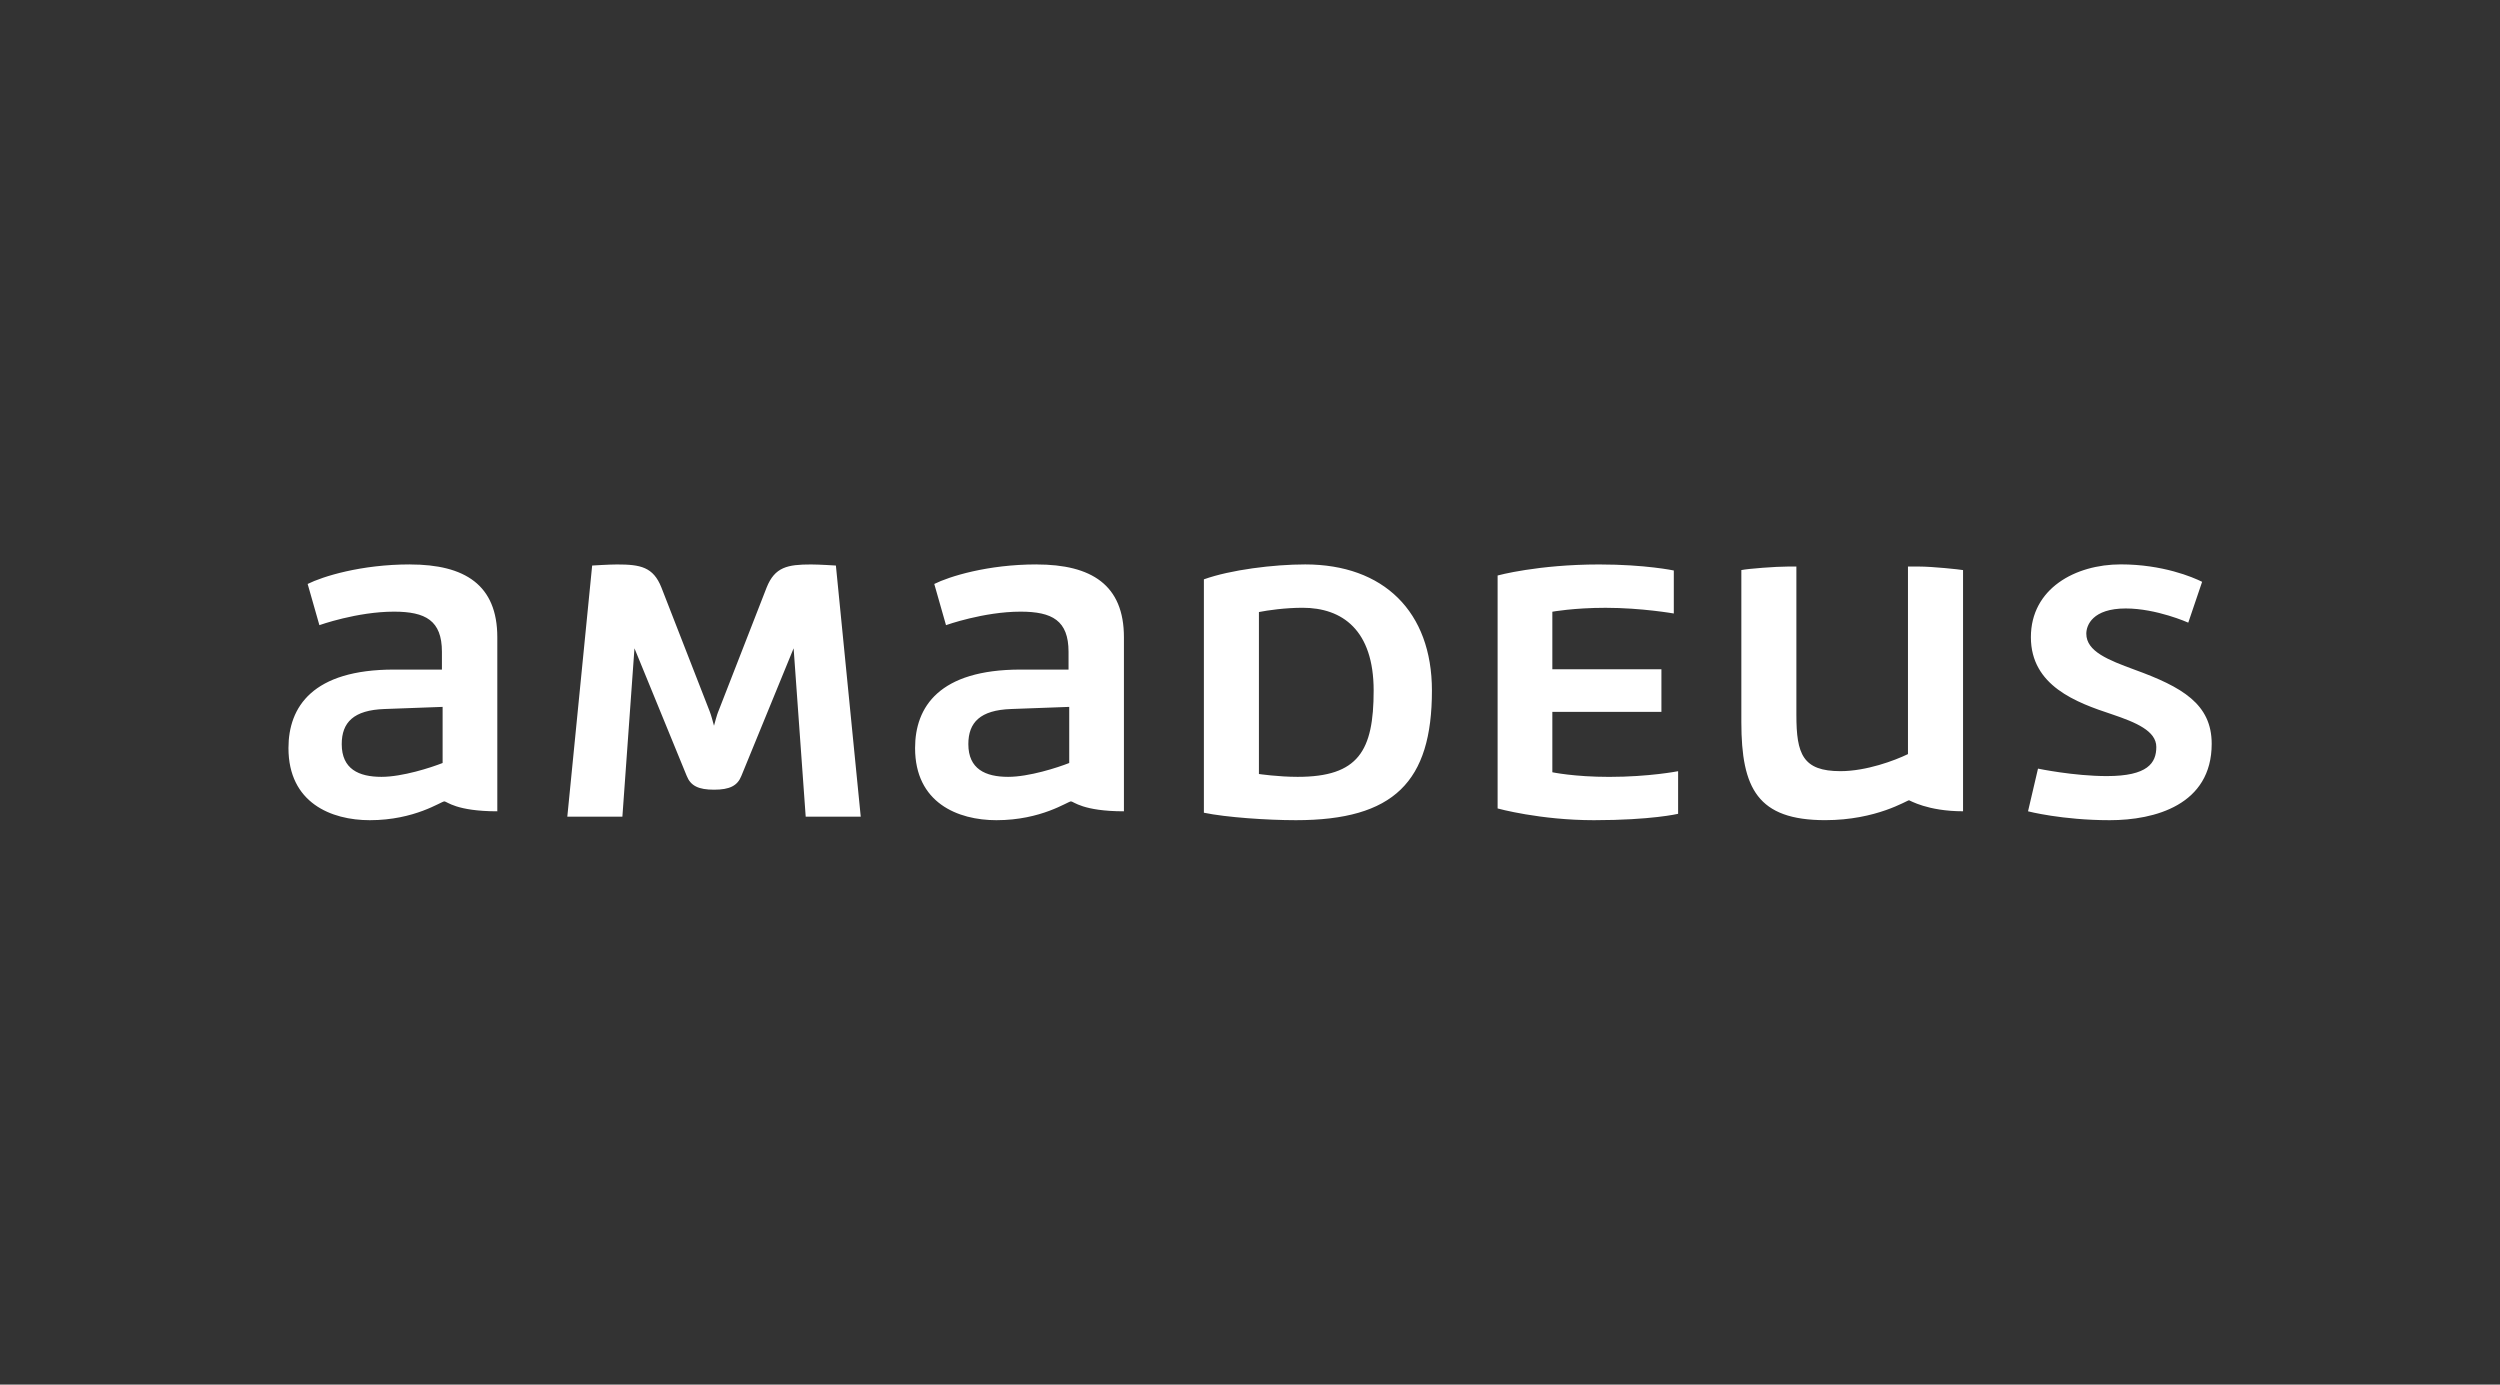 <?xml version="1.0" encoding="UTF-8"?>
<svg id="Livello_1" data-name="Livello 1" xmlns="http://www.w3.org/2000/svg" viewBox="0 0 650 360">
  <rect x="0" y="0" width="650" height="360" fill="#333333" stroke="none"/>
  <defs>
    <style>
      .cls-1 {
        fill: #fff;
        stroke-width: 0px;
      }
    </style>
  </defs>
  <g id="g10">
    <g id="g12">
      <g id="g14">
        <g id="g16">
          <path id="path22" class="cls-1" d="M389.39,210.2s10.99,3.05,25.03,3.05c14.96,0,21.89-1.66,21.89-1.66v-11.08s-7.48,1.48-17.92,1.48c-9.14,0-14.78-1.2-14.78-1.2v-15.7h28.36v-11.08h-28.36v-14.96s5.54-1.02,13.85-1.02c9.33,0,17.73,1.48,17.73,1.48v-11.18s-7.39-1.57-19.4-1.57c-15.98,0-26.41,2.87-26.41,2.87v60.58h0ZM186.75,184.99c-.37.92-.83,2.68-1.11,3.7-.28-1.02-.74-2.77-1.11-3.7l-12.56-32.23c-2.12-5.36-5.45-6-11.54-6-2.13,0-6.47.28-6.47.28l-6.46,65.3h14.32l3.14-43.78,13.58,33.16c1.02,2.59,3.05,3.6,7.11,3.6s6.1-1.02,7.11-3.6l13.58-33.16,3.14,43.78h14.31l-6.46-65.3s-4.34-.28-6.46-.28c-6.1,0-9.42.65-11.55,6l-12.56,32.23ZM115.08,198.38c-3.05,1.2-10.44,3.6-15.89,3.6-5.91,0-10.34-2.03-10.34-8.5,0-5.63,3.05-8.87,11.18-9.14l15.05-.55v14.59ZM106.59,146.75c-12.75,0-22.72,3.14-26.6,5.08l3.05,10.71s9.79-3.51,19.39-3.51c8.22,0,12.47,2.31,12.47,10.44v4.62h-12.47c-21.15,0-27.43,9.7-27.43,20.41,0,14.22,11.08,18.75,21.15,18.75,11.73,0,18.56-4.89,19.39-4.89.65,0,3.05,2.58,13.76,2.58v-45.25c0-13.58-8.4-18.93-22.72-18.93h0ZM278,198.38c-3.05,1.2-10.44,3.6-15.88,3.6-5.91,0-10.35-2.03-10.35-8.5,0-5.63,3.05-8.87,11.18-9.14l15.05-.55v14.59h0ZM269.51,146.75c-12.75,0-22.72,3.14-26.6,5.08l3.05,10.71s9.79-3.51,19.39-3.51c8.22,0,12.47,2.31,12.47,10.44v4.62h-12.47c-21.15,0-27.43,9.7-27.43,20.41,0,14.22,11.08,18.75,21.15,18.75,11.73,0,18.56-4.89,19.39-4.89.65,0,3.05,2.58,13.76,2.58v-45.25c0-13.58-8.4-18.93-22.72-18.93h0ZM496.06,196.07c-3.42,1.66-10.8,4.43-17.55,4.43-9.79,0-11.45-4.43-11.45-14.59v-38.61h-2.12c-3.23,0-10.44.55-12.19.92v39.53c0,17.27,4.25,25.49,21.8,25.49,13.39,0,21.24-5.17,21.8-5.17.19,0,4.8,2.86,14.04,2.86v-62.71c-1.02-.18-7.95-.92-11.46-.92h-2.86v48.76h0ZM527.29,210.94s8.87,2.31,21.24,2.31c11.73,0,26.51-3.97,26.51-19.86,0-10.35-7.67-14.78-20.13-19.3-6.74-2.49-12.47-4.71-12.47-9.33,0-2.22,1.66-6.56,10.25-6.56,8.04,0,16.26,3.69,16.26,3.69l3.6-10.62c-2.4-1.2-10.25-4.53-21.15-4.53-11.82,0-23.37,6.28-23.37,18.93s11.82,16.99,21.06,20.04c6.28,2.12,11.55,4.34,11.55,8.5s-2.22,7.57-12.84,7.57c-8.68,0-17.92-1.94-17.92-1.94l-2.59,11.08ZM327.32,159.13c2.31-.46,6.84-1.11,11.36-1.11,10.34,0,18.47,5.82,18.47,21.52s-3.97,22.44-19.76,22.44c-5.08,0-10.07-.74-10.07-.74v-42.12ZM339.33,146.75c-8.13,0-19.4,1.39-26.32,3.88v60.68c5.73,1.2,16.44,1.94,23.92,1.94,25.49,0,35.37-9.98,35.37-33.71,0-20.5-12.56-32.79-32.97-32.79h0"/>
        </g>
      </g>
    </g>
  </g>
</svg>